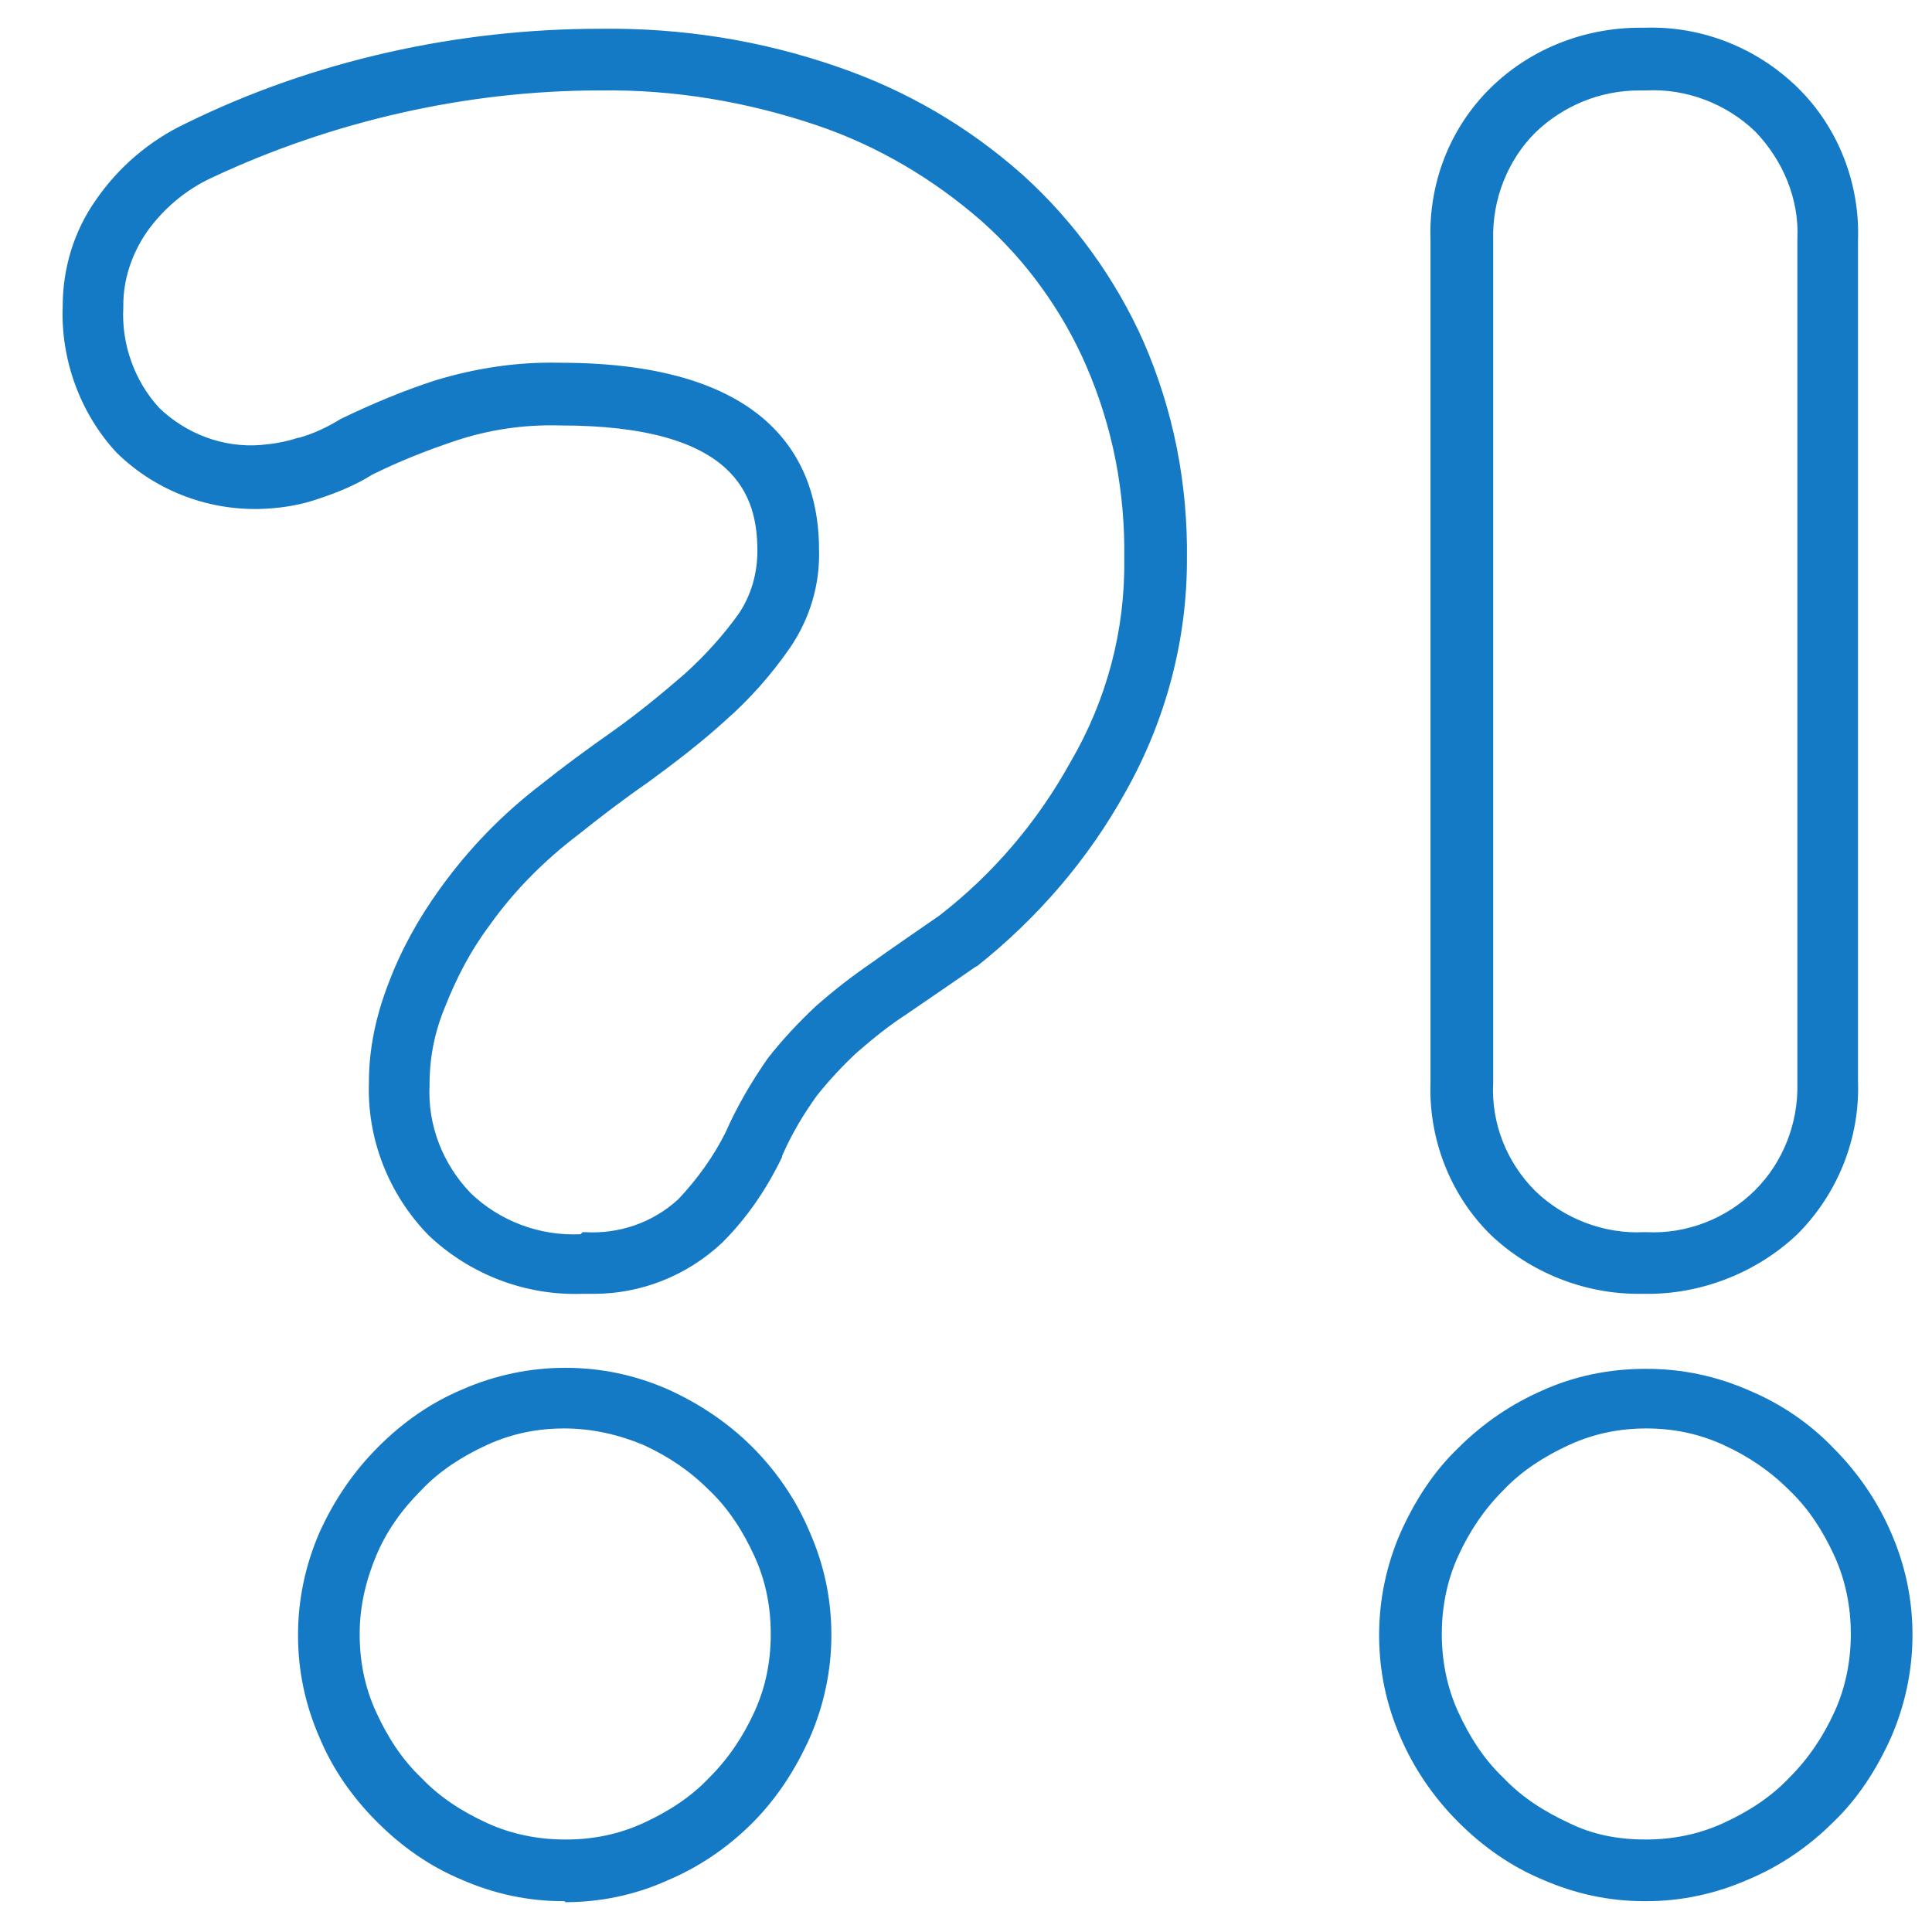 <?xml version="1.0" encoding="UTF-8"?>
<svg xmlns="http://www.w3.org/2000/svg" width="188" height="188" style="enable-background:new 0 0 188 188" xml:space="preserve">
  <switch>
    <g>
      <path style="fill:#157ac5" d="M54.8 185c-3.4 0-6.7-.7-9.9-2.1-3.1-1.3-5.8-3.2-8.2-5.6-2.4-2.4-4.3-5.1-5.6-8.2-1.4-3.2-2.1-6.5-2.1-10 0-3.4.7-6.8 2.1-10 1.4-3.1 3.3-5.9 5.7-8.3 2.4-2.4 5.1-4.3 8.2-5.6 3.2-1.4 6.6-2.1 10-2.1 3.5 0 6.8.7 10 2.1 3.1 1.4 5.9 3.3 8.2 5.6 2.4 2.4 4.3 5.2 5.6 8.3 1.4 3.2 2.1 6.5 2.1 10 0 3.4-.7 6.8-2.1 10-1.4 3.1-3.2 5.9-5.6 8.3-2.4 2.4-5.2 4.3-8.3 5.6-3.1 1.4-6.5 2.1-9.9 2.1 0-.1-.1-.1-.2-.1zm.1-46c-2.6 0-5.1.5-7.5 1.6s-4.6 2.5-6.4 4.4c-1.9 1.9-3.4 4-4.4 6.4S35 156.3 35 159c0 2.7.5 5.2 1.6 7.6 1.1 2.4 2.5 4.6 4.4 6.4 1.8 1.9 4 3.3 6.4 4.4 2.4 1.1 5 1.6 7.6 1.6h.1c2.6 0 5.1-.5 7.5-1.6 2.4-1.1 4.6-2.5 6.4-4.4 1.9-1.9 3.3-4 4.4-6.4s1.6-4.9 1.6-7.6c0-2.7-.5-5.2-1.6-7.6-1.1-2.4-2.5-4.6-4.4-6.4-1.9-1.9-4-3.3-6.4-4.4-2.4-1-5-1.6-7.7-1.6.1 0 .1 0 0 0 .1 0 0 0 0 0zm2.9-13.1h-1.1c-5.6.2-11-1.9-15-5.7-3.9-4-6-9.4-5.8-14.9 0-3.3.7-6.5 1.9-9.6 1.2-3.2 2.9-6.3 5-9.2 2.8-3.9 6.1-7.3 9.9-10.2 2-1.6 4.3-3.3 7-5.2 2.4-1.7 4.7-3.6 6.9-5.5 2-1.8 3.8-3.8 5.3-5.9 1.2-1.8 1.8-3.9 1.8-6.1 0-5.3-2-12.2-19.2-12.2-3.5-.1-6.9.4-10.2 1.5-2.7.9-5.5 2-8.1 3.3-1.6 1-3.3 1.7-5.1 2.3-1.7.6-3.4.9-5.2 1-5.3.3-10.6-1.6-14.5-5.4l-.1-.1c-3.5-3.8-5.4-9-5.2-14.2 0-3.7 1.1-7.3 3.2-10.3 2.2-3.2 5.2-5.8 8.8-7.5 12.4-6.1 26.4-9.2 40.3-9.2 7.9-.1 15.6 1.1 23.1 3.7 6.7 2.3 12.7 5.8 18 10.5 5 4.5 9.1 10.2 11.8 16.3 2.9 6.7 4.3 13.8 4.2 21.2 0 7.9-2.1 15.7-6 22.6-3.6 6.5-8.5 12.2-14.4 16.9l-.2.1c-2.6 1.8-4.8 3.3-6.7 4.6-1.7 1.1-3.3 2.4-4.8 3.7-1.4 1.3-2.7 2.7-3.9 4.2-1.3 1.8-2.5 3.8-3.4 5.9v.1c-1.5 3.1-3.4 5.9-5.8 8.3-3.5 3.3-8 5-12.5 5zm-1.1-6h.2c3.3.2 6.6-.9 9.1-3.2 1.8-1.9 3.4-4.1 4.6-6.5 1.1-2.5 2.5-4.9 4.1-7.2 1.4-1.8 3-3.5 4.7-5.1 1.7-1.5 3.5-2.9 5.4-4.2 1.8-1.3 4-2.8 6.6-4.6 5.3-4.1 9.6-9.2 12.8-15 3.5-6 5.3-12.8 5.2-19.7.1-6.5-1.1-12.8-3.7-18.8-2.3-5.3-5.8-10.2-10.2-14.1-4.7-4.1-10.1-7.3-16-9.3-6.8-2.3-13.9-3.5-21.1-3.4-13 0-26.1 3-37.8 8.5-2.6 1.2-4.8 3.1-6.4 5.4-1.4 2.1-2.2 4.5-2.2 7v.2c-.2 3.6 1.1 7.2 3.5 9.8 2.6 2.5 6.2 3.9 9.9 3.6 1.2-.1 2.4-.3 3.6-.7h.1c1.4-.4 2.7-1 4-1.8l.2-.1c2.9-1.4 6-2.7 9.1-3.7 4-1.2 8-1.8 12.1-1.7 20.8 0 25.2 9.9 25.2 18.2.1 3.4-.9 6.7-2.8 9.5-1.8 2.6-3.9 5-6.3 7.1-2.3 2.1-4.9 4.1-7.5 6-2.6 1.8-4.8 3.5-6.8 5.1-3.3 2.5-6.3 5.5-8.7 8.9-1.8 2.4-3.2 5.1-4.3 7.9-1 2.4-1.5 4.9-1.5 7.5v.1c-.2 3.9 1.3 7.7 4 10.5 2.8 2.7 6.7 4.2 10.7 4l.2-.2zM160.2 185h-.2c-3.4 0-6.7-.7-9.9-2.1-3.1-1.3-5.8-3.2-8.2-5.6-2.4-2.4-4.3-5.2-5.6-8.2-1.4-3.2-2.1-6.5-2.1-10 0-3.4.7-6.8 2.1-10 1.4-3.1 3.2-5.9 5.6-8.2 2.4-2.4 5.2-4.3 8.2-5.6 3.1-1.4 6.5-2.1 10-2.1h.1c3.5 0 6.8.7 10 2.1 3.1 1.3 5.9 3.2 8.2 5.6 2.4 2.4 4.3 5.2 5.6 8.2 1.4 3.2 2.1 6.5 2.1 10 0 3.4-.7 6.8-2.1 10-1.4 3.1-3.2 5.9-5.6 8.2-2.4 2.4-5.2 4.3-8.3 5.6-3.2 1.4-6.5 2.1-9.9 2.1zm-.1-6c2.7 0 5.2-.5 7.6-1.6 2.4-1.1 4.6-2.5 6.4-4.4 1.9-1.9 3.3-4 4.4-6.4 1.1-2.4 1.6-5 1.6-7.6s-.5-5.2-1.6-7.6c-1.1-2.4-2.5-4.6-4.4-6.4-1.9-1.9-4-3.3-6.4-4.4-2.4-1.1-4.9-1.6-7.5-1.6s-5.1.5-7.5 1.6-4.6 2.5-6.4 4.4c-1.9 1.9-3.3 4-4.4 6.4-1.1 2.4-1.6 5-1.6 7.6s.5 5.2 1.6 7.6c1.1 2.4 2.5 4.6 4.4 6.4 1.8 1.9 4 3.3 6.4 4.4 2.2 1.1 4.7 1.6 7.4 1.6zm-.7-53.1c-5.3 0-10.5-2.1-14.3-5.7-4-3.9-6.1-9.4-5.9-14.9V23.4c-.2-5.6 1.9-11 5.9-14.9s9.4-5.9 14.9-5.8c5.5-.2 10.9 1.9 14.9 5.8s6.1 9.4 5.9 14.9v81.8c.2 5.6-2 11-5.9 14.9-4 3.8-9.5 5.9-14.9 5.8h-.6zm.1-117.1c-3.8 0-7.4 1.5-10.1 4.1-2.7 2.7-4.2 6.5-4.1 10.4v82.1c-.2 3.9 1.3 7.7 4.1 10.5 2.8 2.7 6.7 4.2 10.6 4h.2c3.9.2 7.8-1.3 10.6-4.1 2.7-2.7 4.2-6.5 4.1-10.4V23.3c.2-3.9-1.4-7.7-4.1-10.5-2.8-2.7-6.7-4.2-10.6-4h-.7z"></path>
    </g>
  </switch>
</svg>
